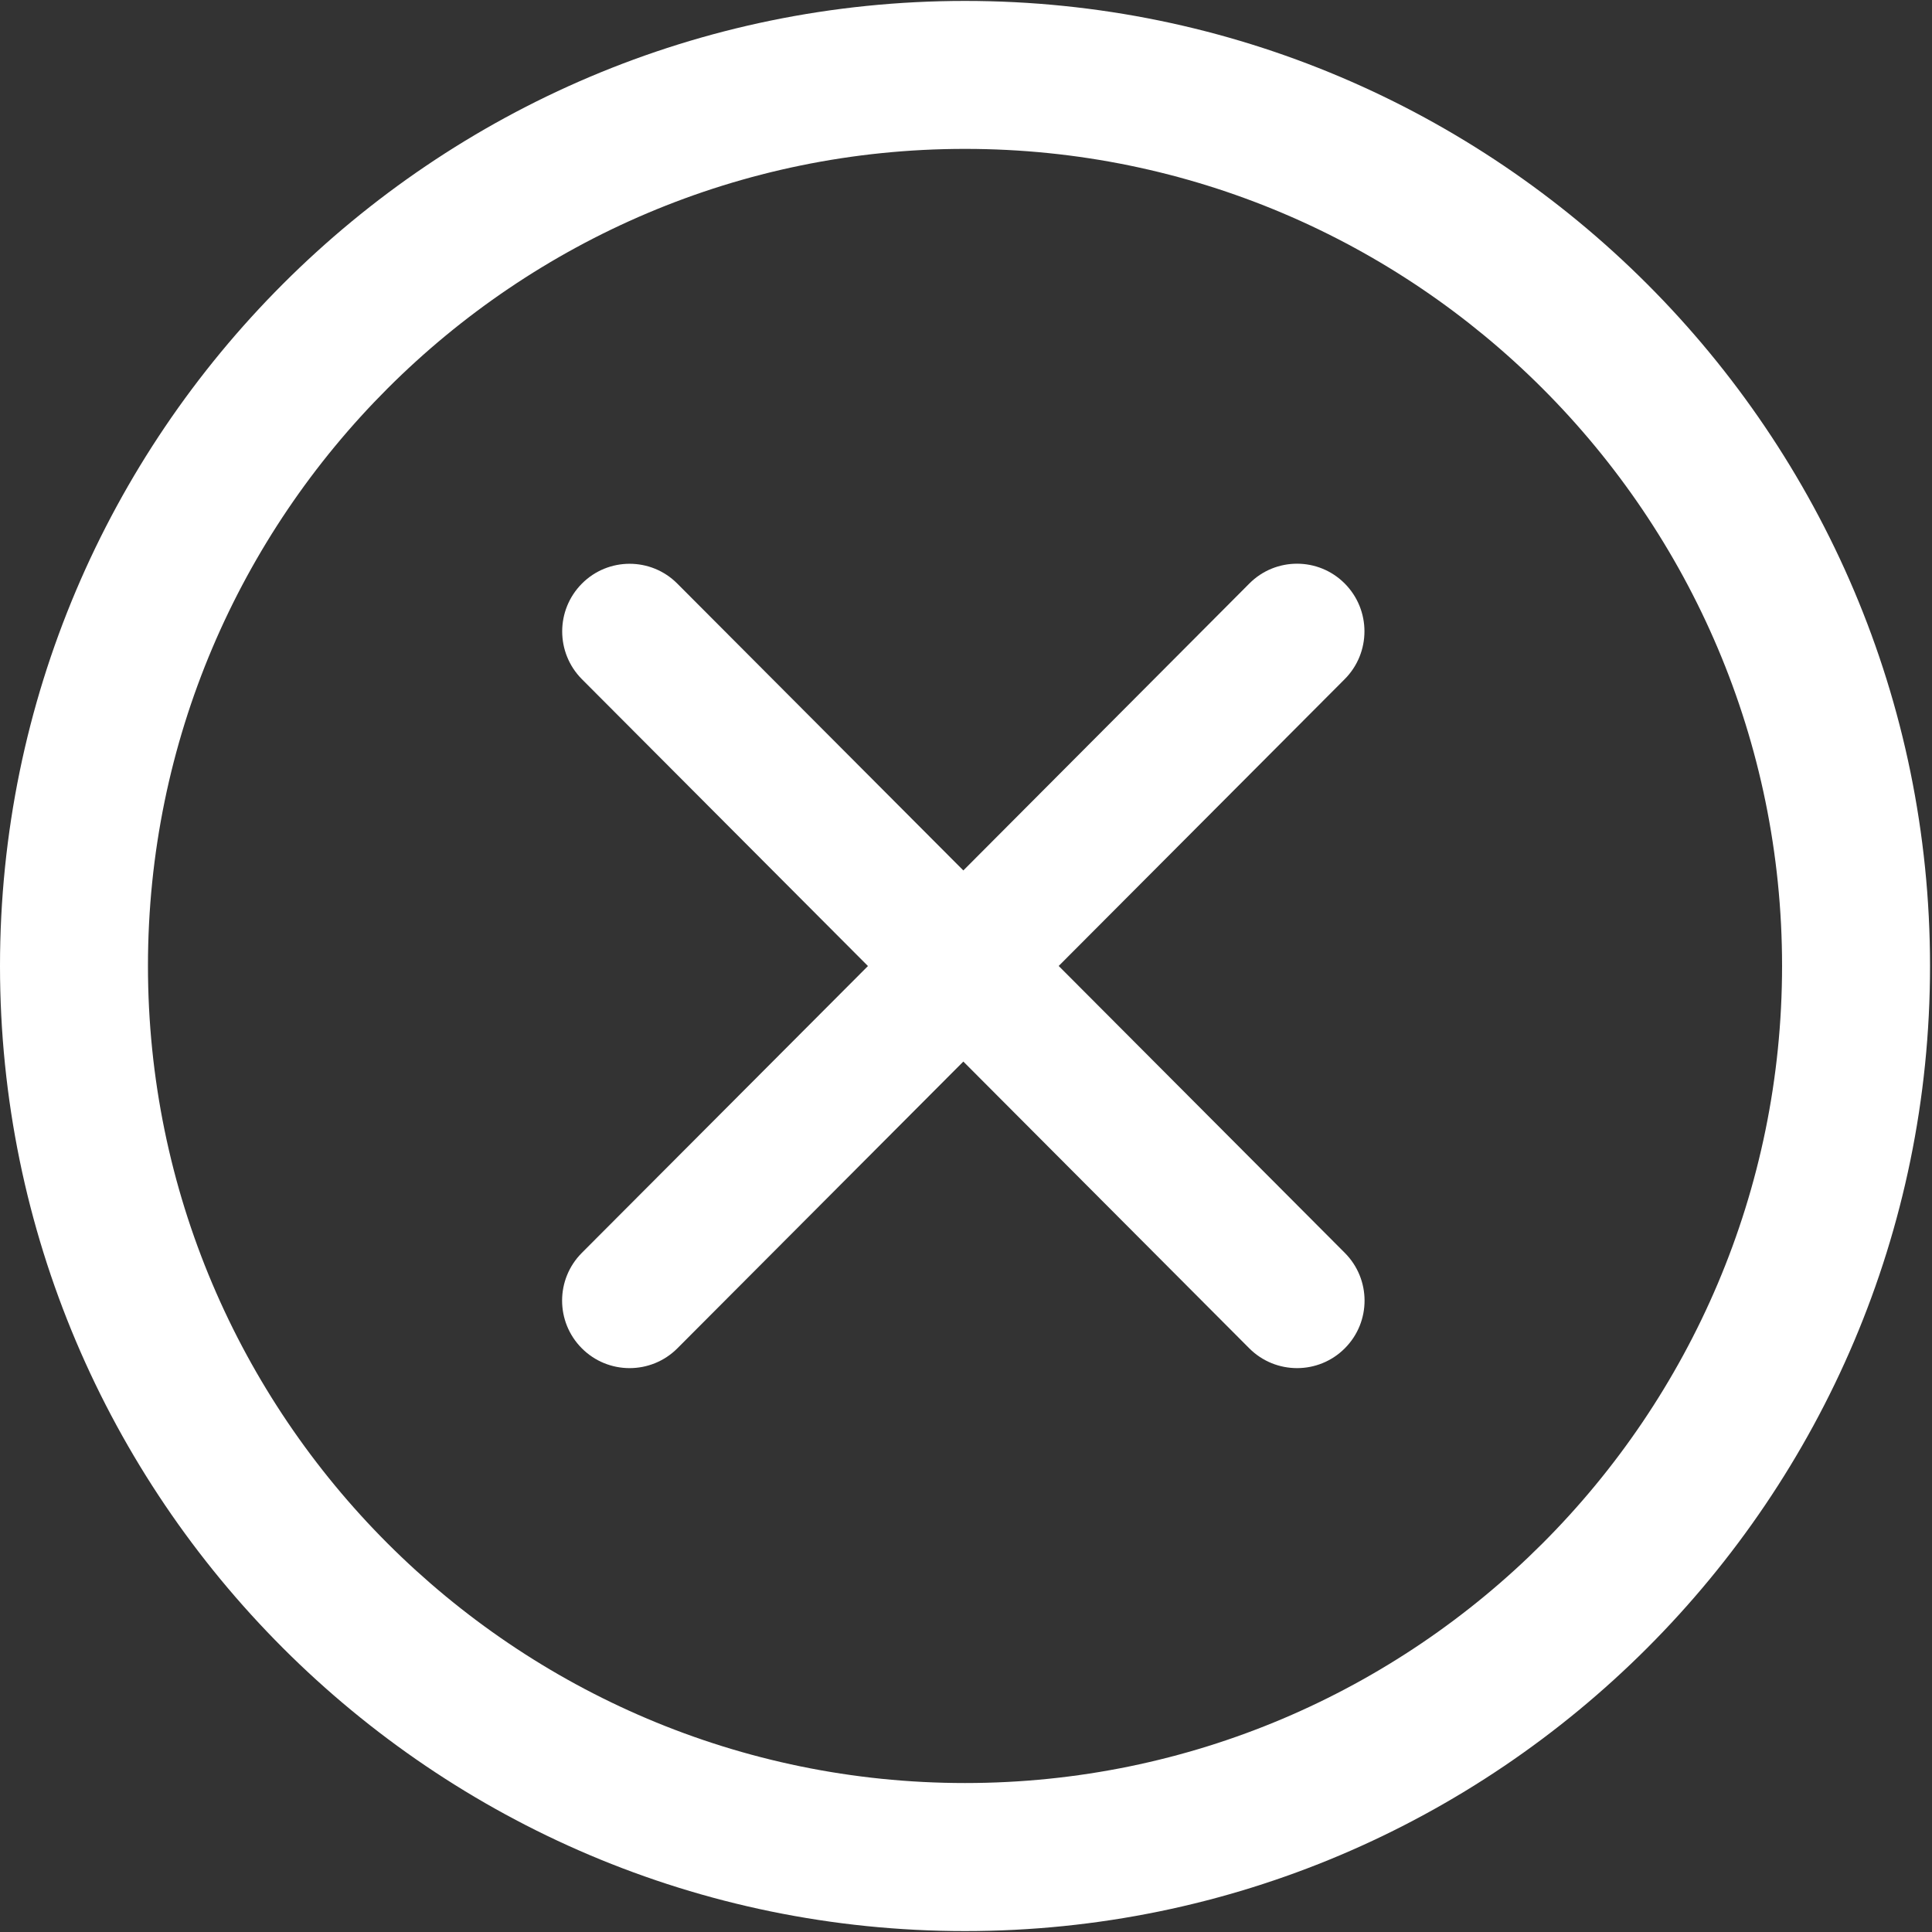 <svg xmlns="http://www.w3.org/2000/svg" xmlns:xlink="http://www.w3.org/1999/xlink" fill="none" version="1.1" width="48" height="48" viewBox="0 0 48 48"><rect x="0" y="0" width="48" height="48" fill="#333333" stroke="none"/><defs><clipPath id="master_svg0_89_58785"><rect x="0" y="0" width="48" height="48" rx="0"/></clipPath></defs><g clip-path="url(#master_svg0_89_58785)"><g><path d="M23.976,47.977C10.756,47.977,0,37.22,0,23.999C0,10.78,10.756,0.023,23.976,0.023C37.195,0.023,47.951,10.78,47.951,23.999C47.953,37.22,37.197,47.977,23.976,47.977ZM23.976,3.699C12.783,3.699,3.676,12.806,3.676,23.997C3.676,35.19,12.783,44.299,23.976,44.299C35.169,44.299,44.275,35.192,44.275,23.997C44.275,12.806,35.171,3.699,23.976,3.699Z" fill="#FFFFFF" fill-opacity="1"/></g><g><path d="M26.303,23.999L33.409,16.873C34.063,16.216,34.063,15.154,33.409,14.497C32.756,13.841,31.693,13.841,31.04,14.497L23.934,21.626L16.827,14.499C16.174,13.843,15.111,13.843,14.458,14.499C13.804,15.156,13.804,16.218,14.458,16.875L21.564,24.001L14.458,31.125C13.802,31.78,13.801,32.842,14.455,33.498C15.109,34.154,16.171,34.155,16.827,33.501L23.934,26.374L31.04,33.501C31.696,34.155,32.758,34.154,33.412,33.498C34.067,32.842,34.065,31.78,33.409,31.125L26.303,23.999Z" fill="#FFFFFF" fill-opacity="1"/></g></g></svg>